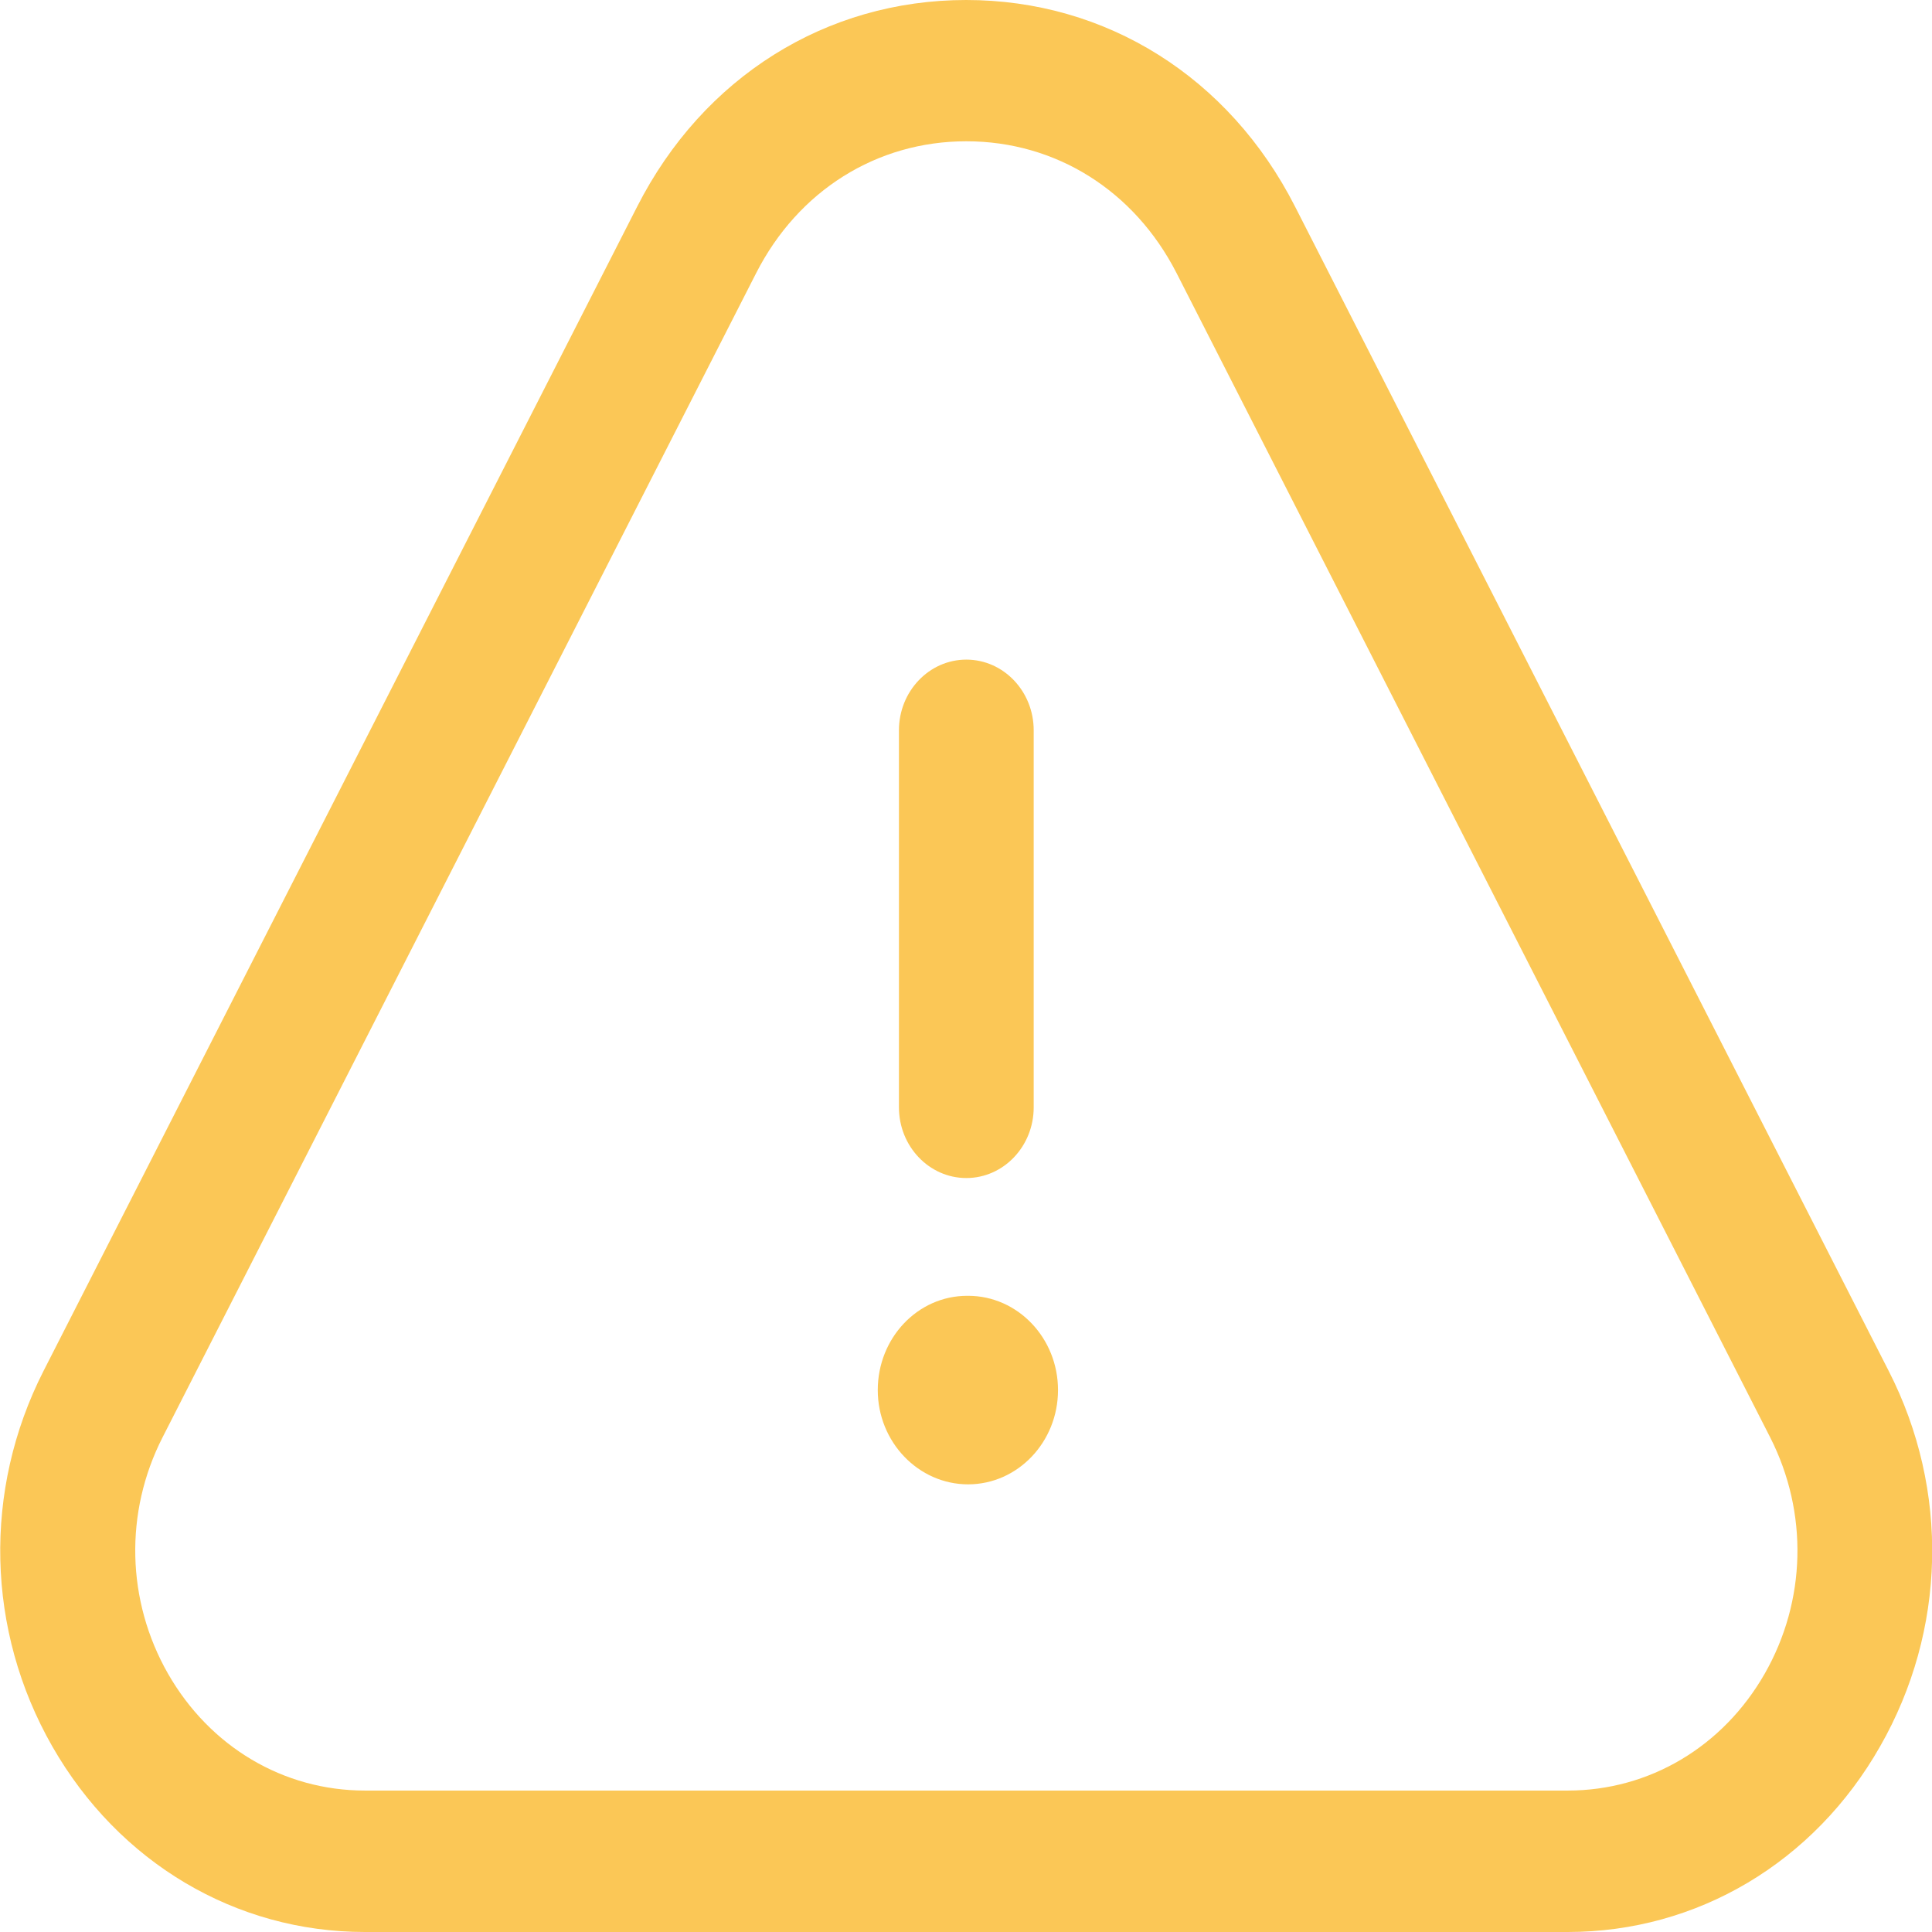 <svg width="24" height="24" viewBox="0 0 24 24" fill="none" xmlns="http://www.w3.org/2000/svg">
<path id="triangle-exclamation" d="M19.474 24H4.533C2.927 24 1.476 23.138 0.65 21.695C-0.173 20.255 -0.213 18.512 0.54 17.032L7.915 2.567C8.733 0.959 10.262 0 12.002 0C13.741 0 15.27 0.959 16.088 2.567L23.463 17.032C24.219 18.512 24.178 20.255 23.355 21.695C22.534 23.138 21.082 24 19.474 24ZM12.004 1.755C10.892 1.755 9.916 2.367 9.393 3.393L2.018 17.858C1.544 18.789 1.57 19.885 2.087 20.791C2.608 21.701 3.522 22.243 4.534 22.243H19.476C20.488 22.243 21.403 21.699 21.922 20.791C22.439 19.886 22.464 18.79 21.991 17.858L14.616 3.393C14.091 2.367 13.116 1.755 12.004 1.755ZM12.841 13.756V9.072C12.841 8.588 12.466 8.194 12.004 8.194C11.542 8.194 11.167 8.588 11.167 9.072V13.756C11.167 14.24 11.542 14.634 12.004 14.634C12.466 14.634 12.841 14.24 12.841 13.756ZM13.143 17.268C13.143 16.622 12.643 16.097 12.026 16.097H12.015C11.399 16.097 10.904 16.622 10.904 17.268C10.904 17.914 11.41 18.439 12.026 18.439C12.642 18.439 13.143 17.914 13.143 17.268Z" fill="#FBC756"/>
</svg>
